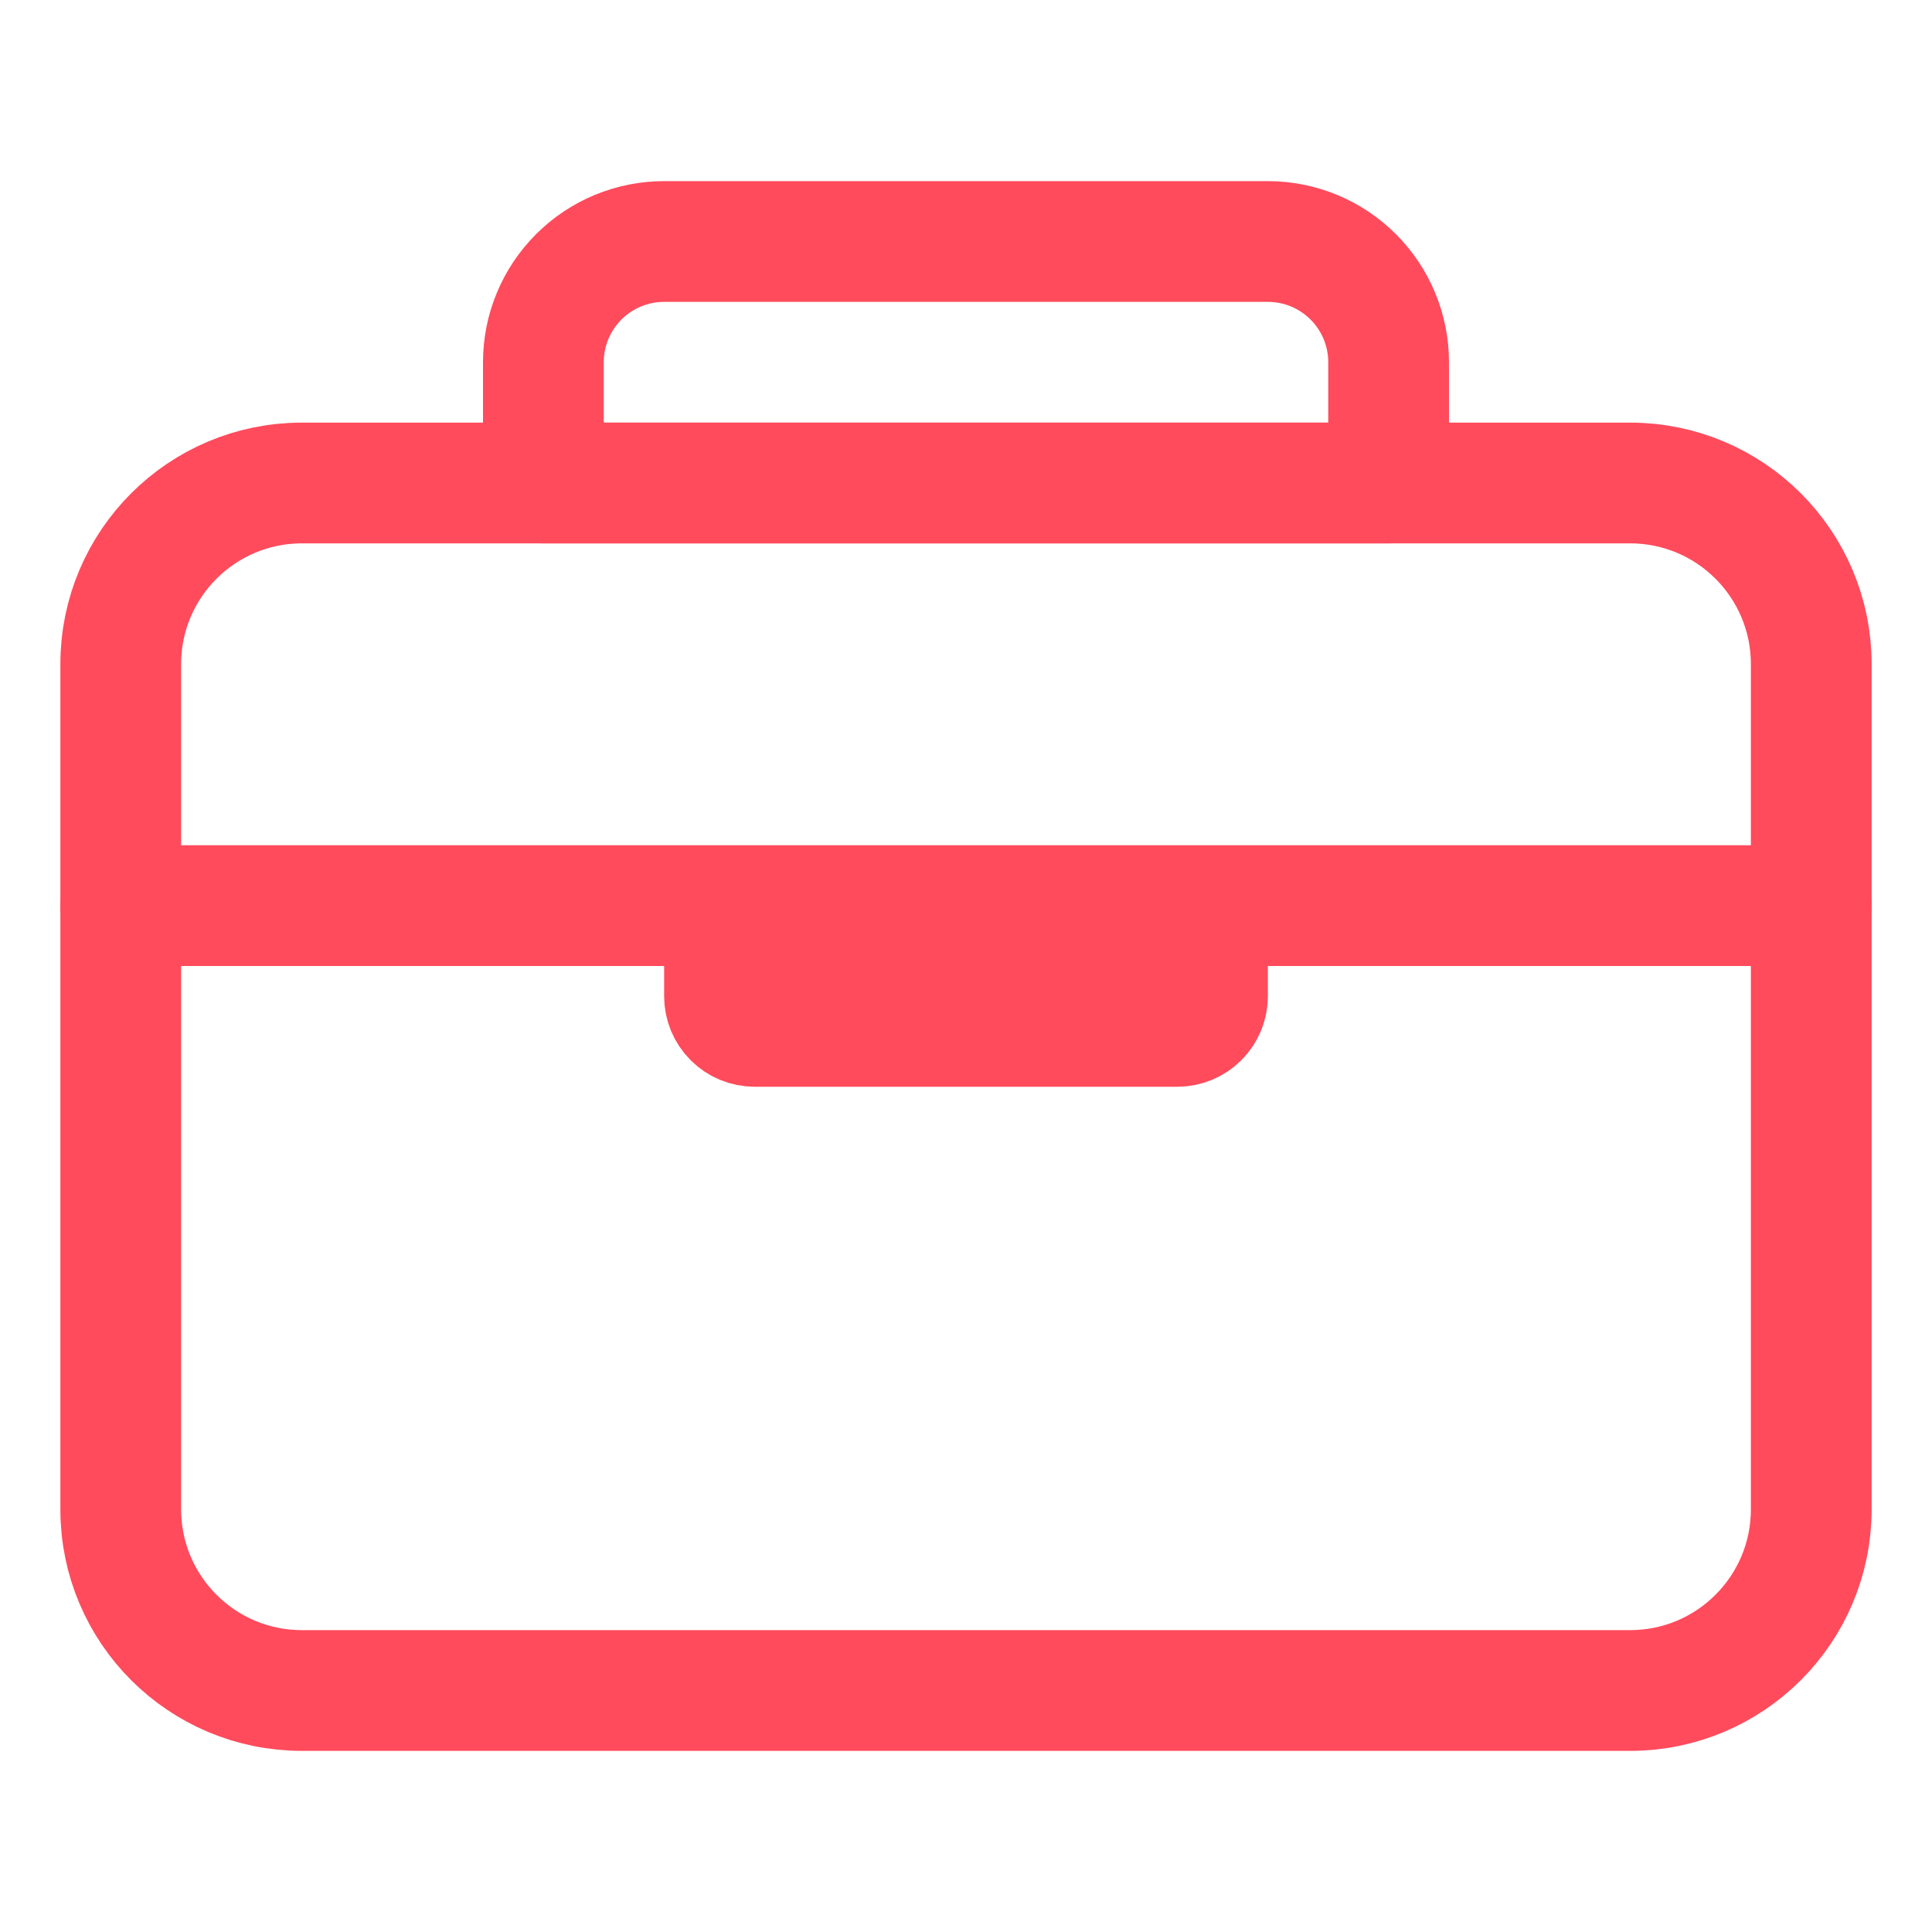 <svg width="48" height="48" viewBox="0 0 48 48" fill="none" xmlns="http://www.w3.org/2000/svg">
<path d="M40.5 12H7.5C5.015 12 3 14.015 3 16.5V37.5C3 39.985 5.015 42 7.5 42H40.5C42.985 42 45 39.985 45 37.5V16.5C45 14.015 42.985 12 40.5 12Z" stroke="#FF4B5C" stroke-width="3" stroke-linejoin="round"/>
<path d="M30 22.5V24.75C30 24.949 29.921 25.14 29.78 25.28C29.64 25.421 29.449 25.5 29.25 25.5H18.75C18.551 25.5 18.36 25.421 18.22 25.28C18.079 25.14 18 24.949 18 24.75V22.5M13.5 12V9C13.5 8.204 13.816 7.441 14.379 6.879C14.941 6.316 15.704 6 16.5 6H31.5C32.296 6 33.059 6.316 33.621 6.879C34.184 7.441 34.5 8.204 34.5 9V12H13.5ZM45 22.5H3H45Z" stroke="#FF4B5C" stroke-width="3" stroke-linecap="round" stroke-linejoin="round"/>
</svg>
